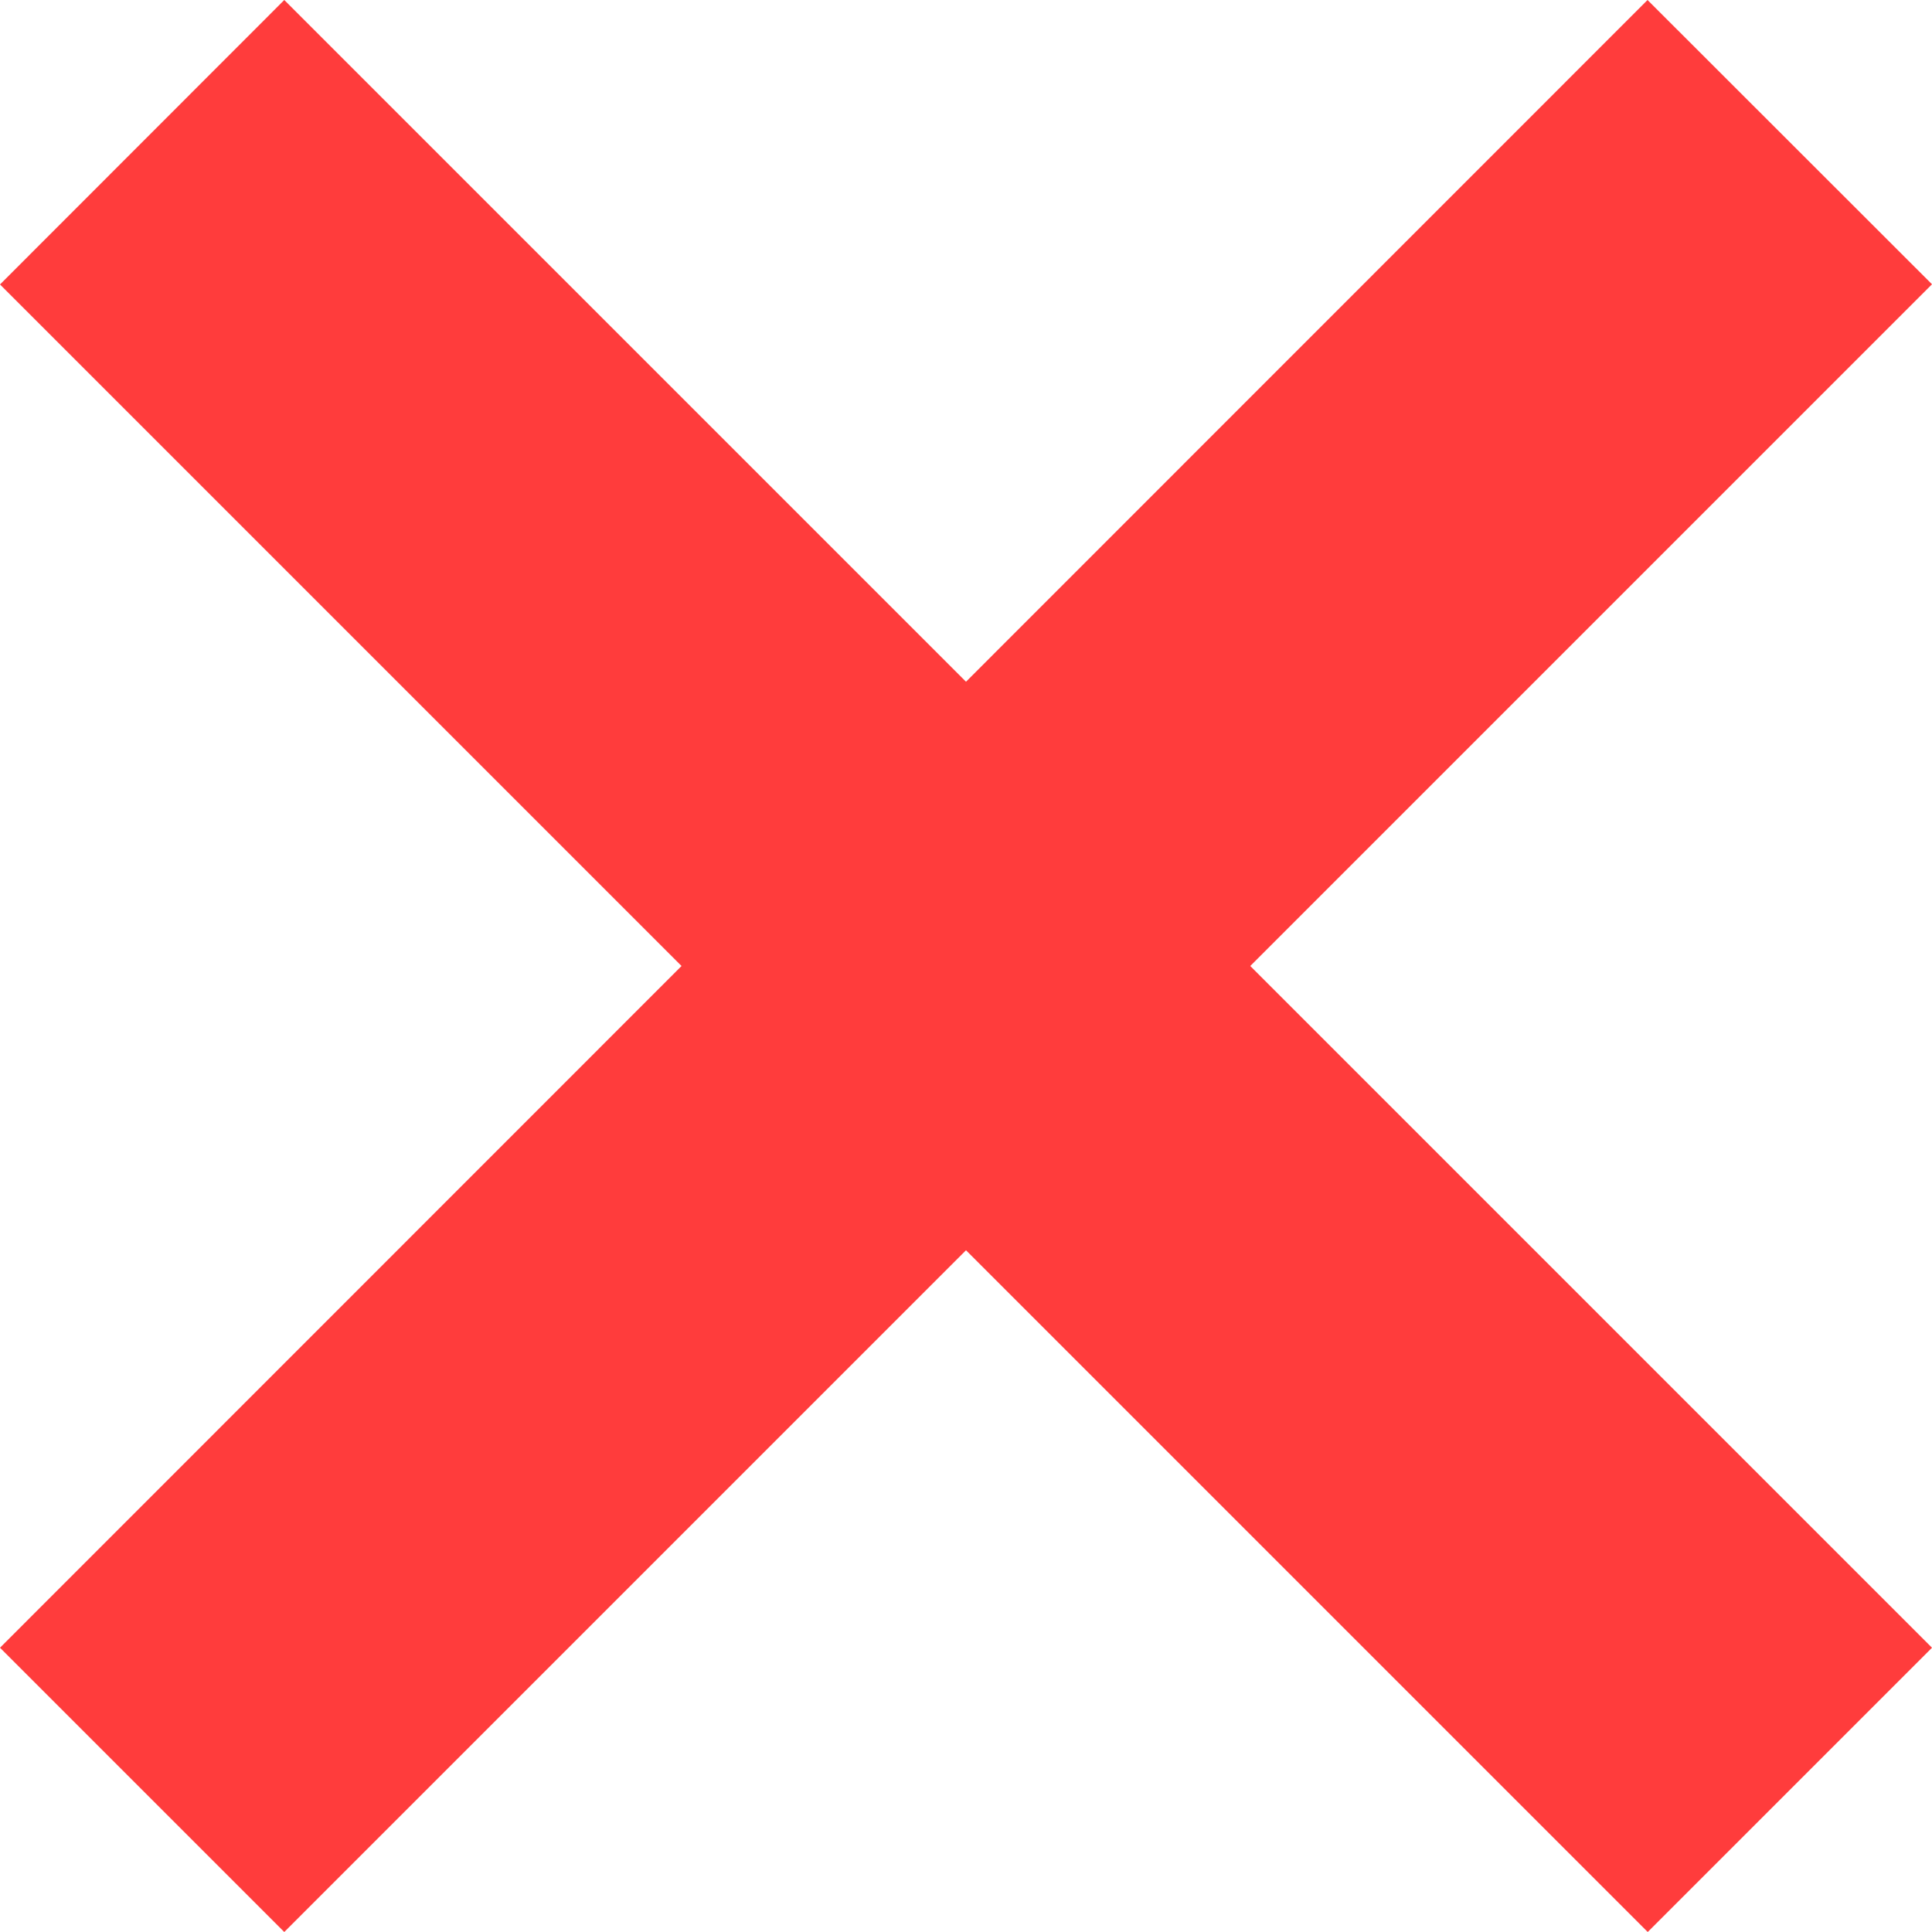<svg width="21" height="21" viewBox="0 0 21 21" fill="none" xmlns="http://www.w3.org/2000/svg">
<path d="M17.908 0L10.5 7.41L3.09 0L0 3.092L7.408 10.5L0 17.91L3.09 21L10.5 13.59L17.91 21L21 17.91L13.59 10.5L21 3.09L17.908 0Z" fill="#FF3C3C"/>
</svg>
